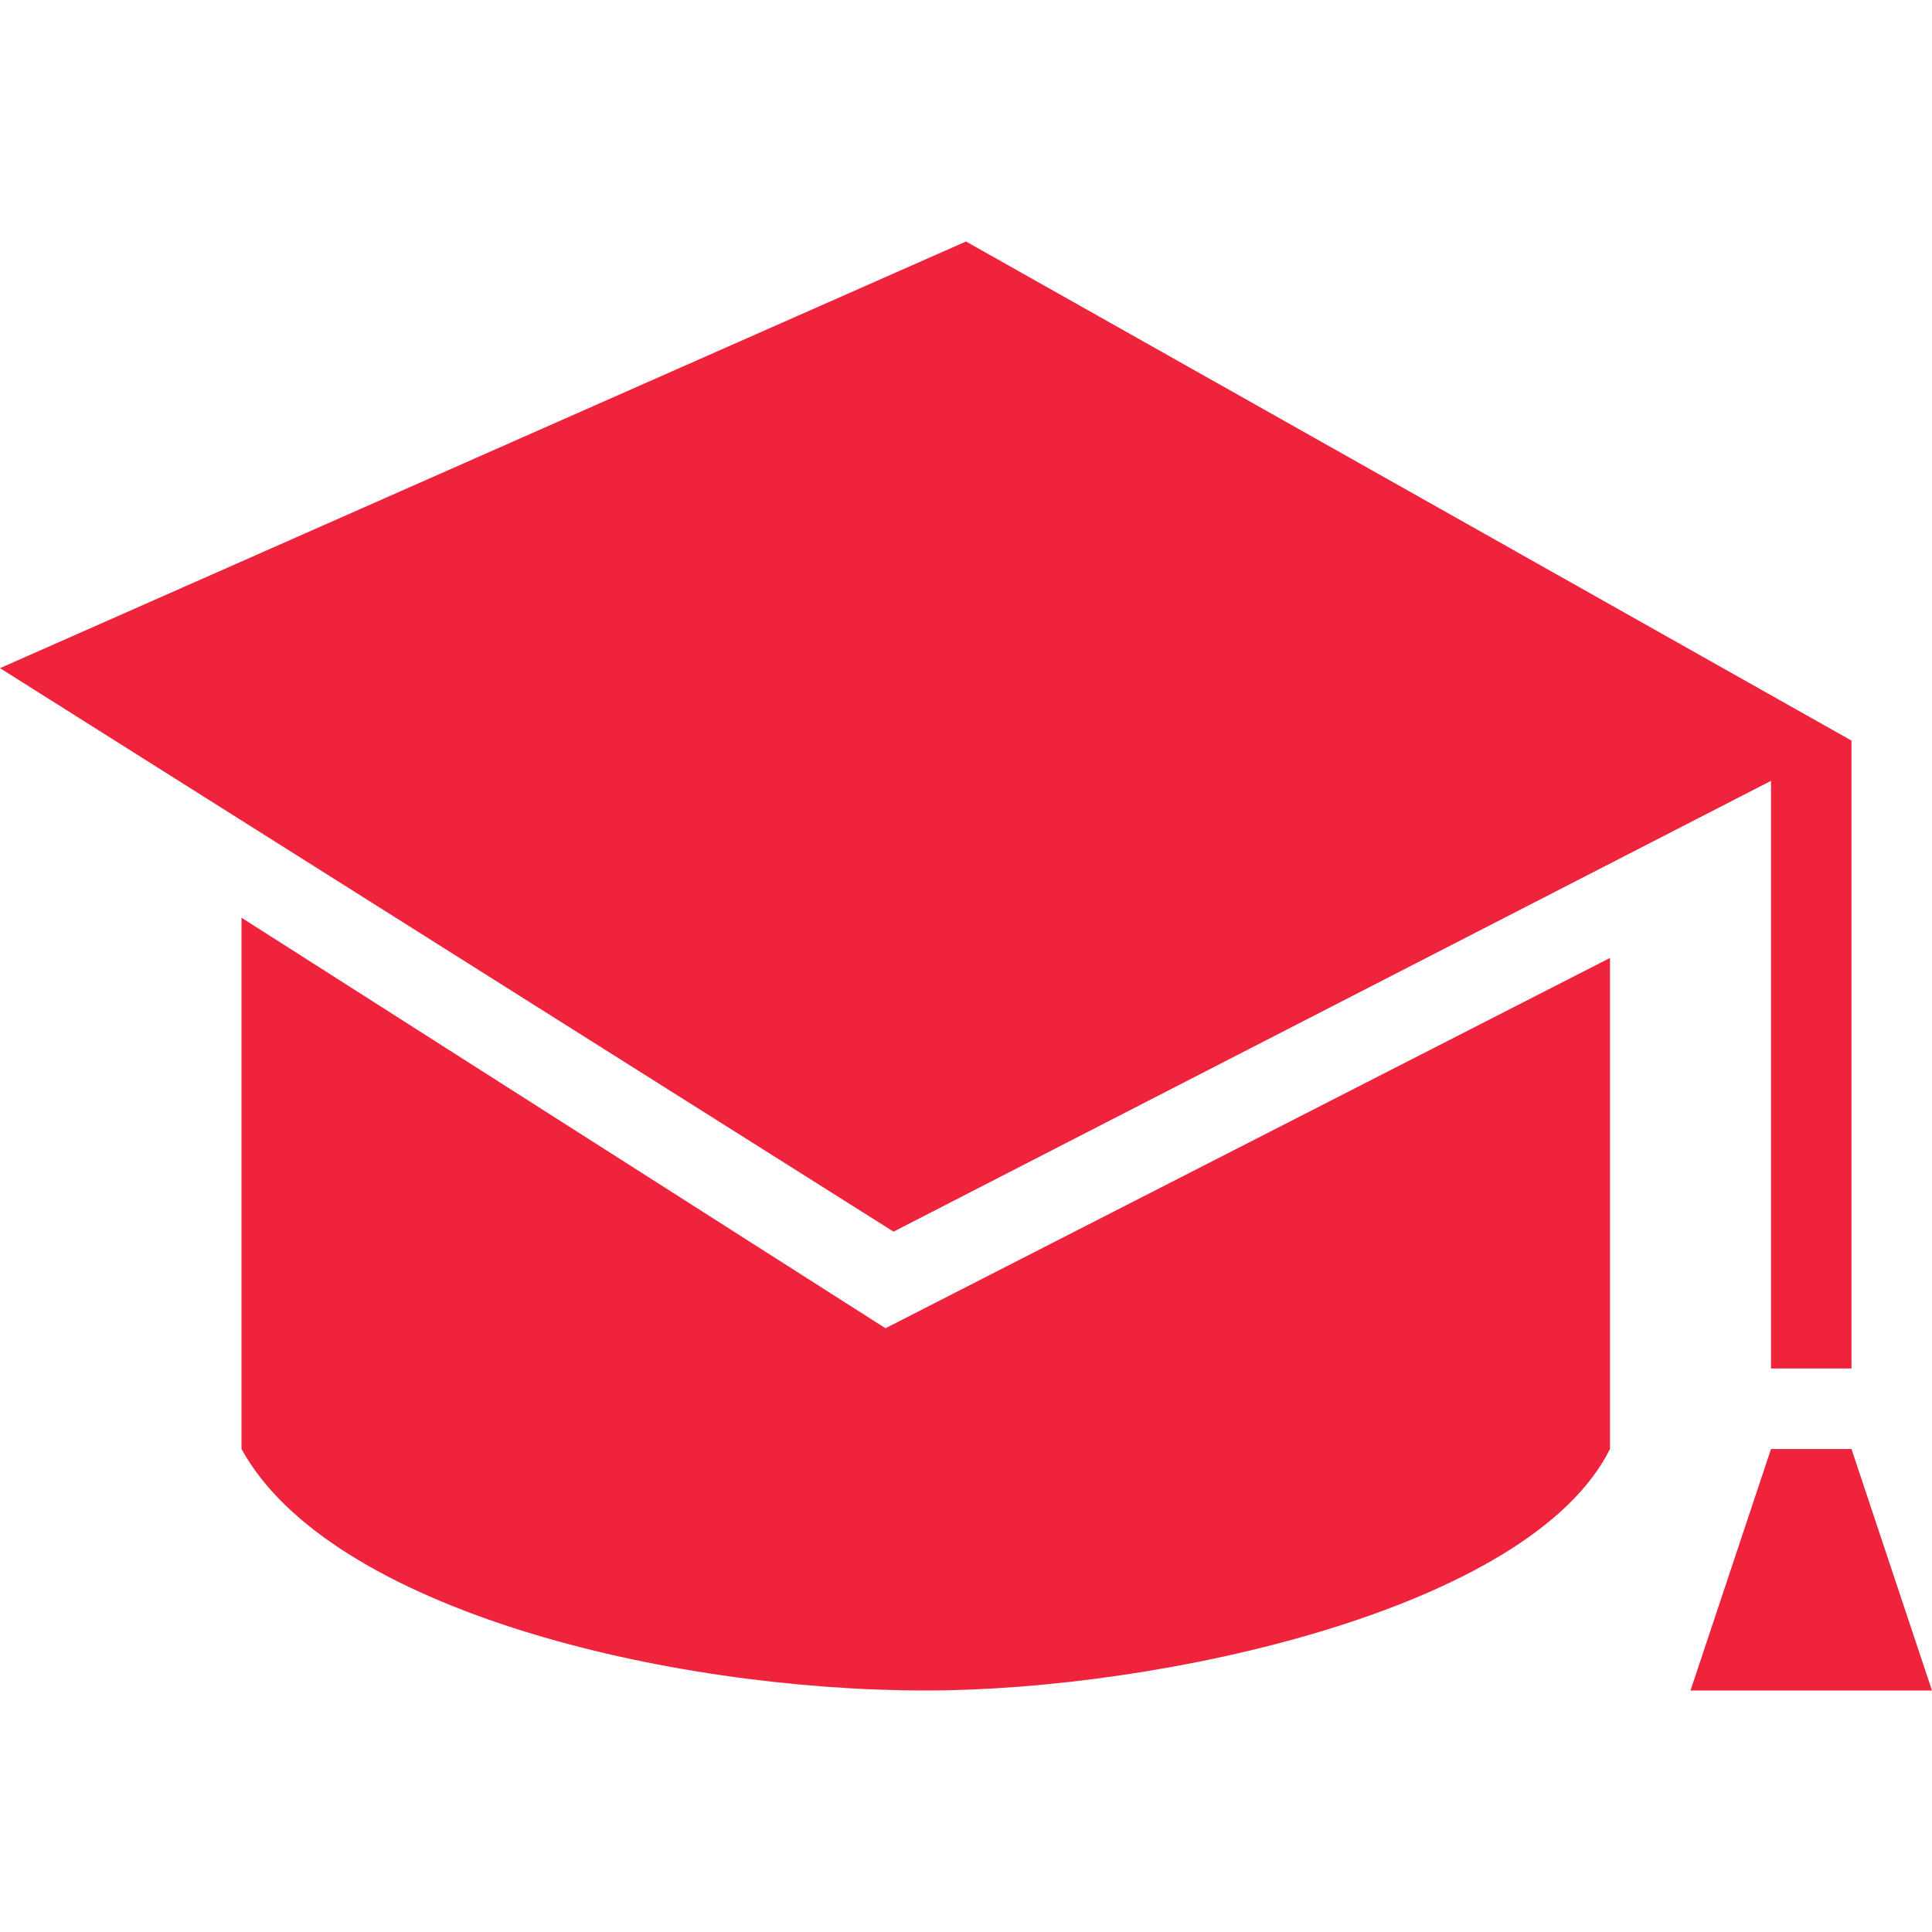 <?xml version="1.0" encoding="UTF-8"?> <svg xmlns="http://www.w3.org/2000/svg" xmlns:xlink="http://www.w3.org/1999/xlink" version="1.1" id="Layer_1" x="0px" y="0px" viewBox="0 0 24 24" style="enable-background:new 0 0 24 24;" xml:space="preserve"> <style type="text/css"> .st0{fill-rule:evenodd;clip-rule:evenodd;fill:#EF233C;} </style> <path class="st0" d="M24,21h-3l1-3h1L24,21z M11,16.5l9-4.6V18c-1,2-5.6,3-8.5,3c-3.2,0-7.4-1-8.5-3v-6.6L11,16.5z M23,17h-1V9.7 l-10.9,5.6L0,8.3L12,3l11,6.2V17z"></path> </svg> 